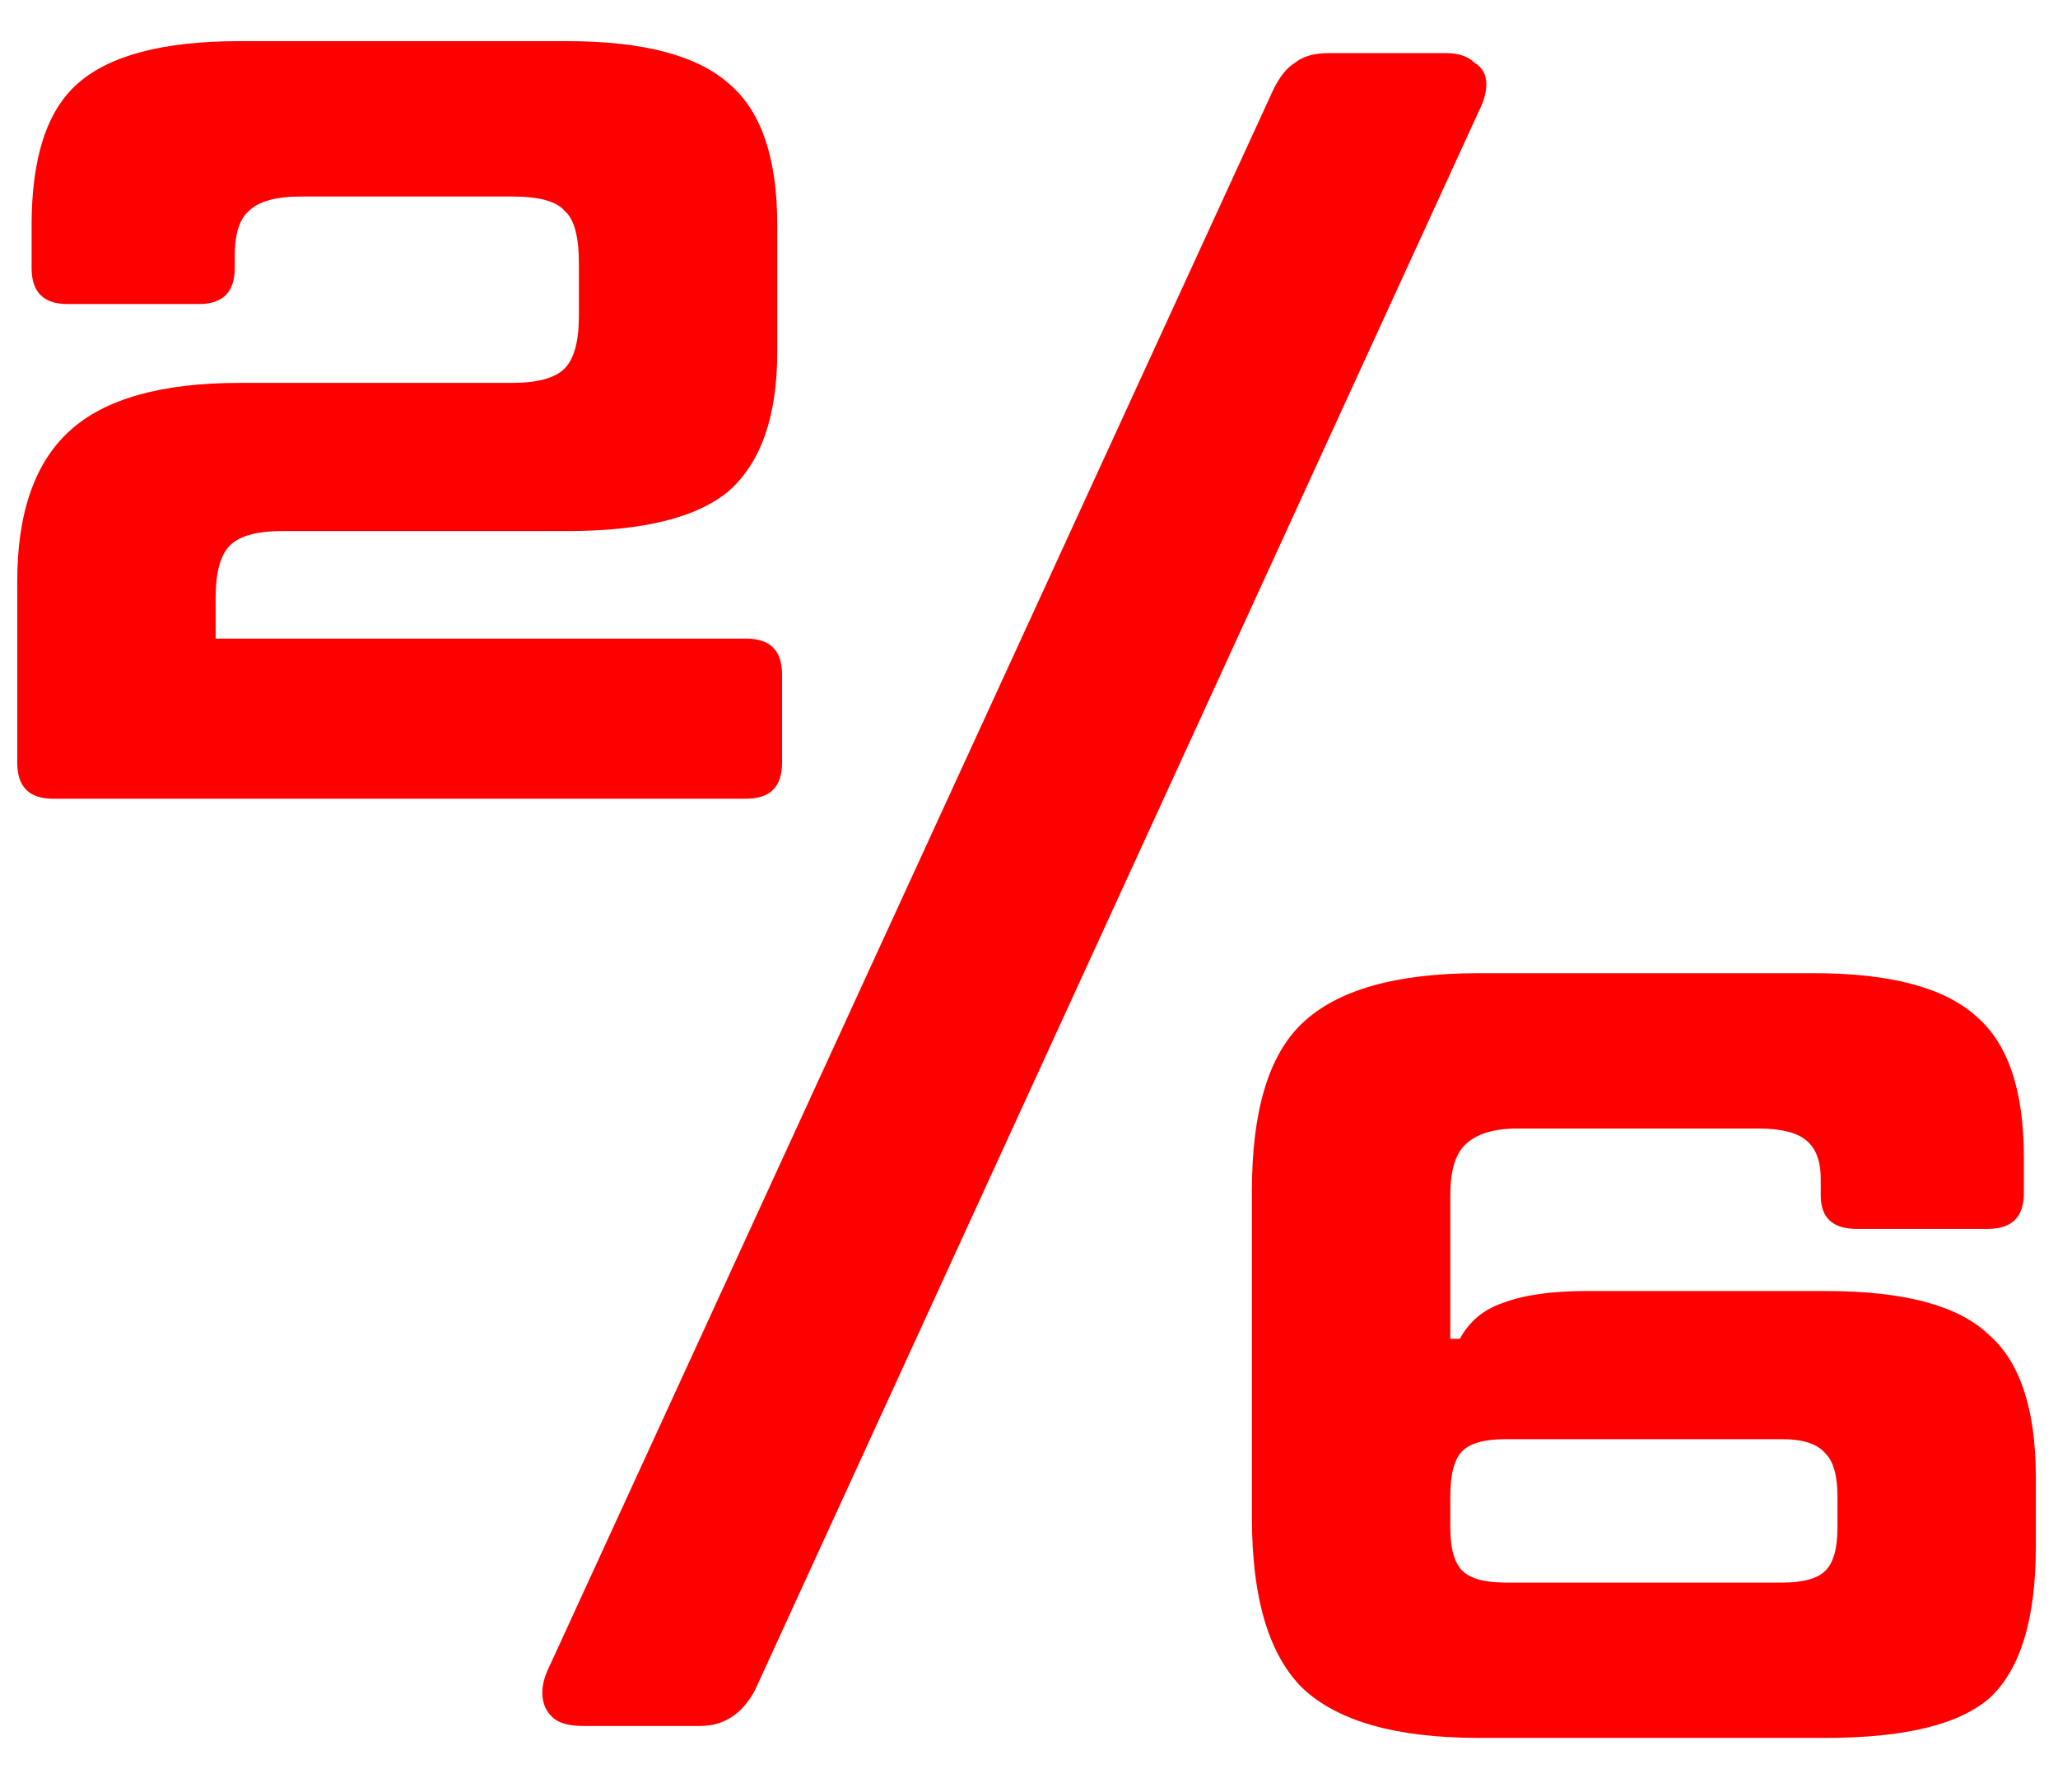 <?xml version="1.0" encoding="UTF-8"?> <svg xmlns="http://www.w3.org/2000/svg" width="31" height="27" viewBox="0 0 31 27" fill="none"> <path d="M0.8 12.032C0.44 12.032 0.26 11.852 0.26 11.492V8.756C0.26 7.724 0.524 6.968 1.052 6.488C1.58 6.008 2.432 5.768 3.608 5.768H7.712C8.096 5.768 8.36 5.696 8.504 5.552C8.648 5.408 8.72 5.144 8.72 4.76V3.968C8.72 3.56 8.648 3.296 8.504 3.176C8.384 3.032 8.12 2.96 7.712 2.96H4.544C4.16 2.96 3.896 3.032 3.752 3.176C3.608 3.296 3.536 3.524 3.536 3.86V4.04C3.536 4.4 3.356 4.58 2.996 4.58H1.016C0.656 4.58 0.476 4.4 0.476 4.04V3.392C0.476 2.384 0.704 1.676 1.16 1.268C1.64 0.836 2.456 0.62 3.608 0.62H8.54C9.692 0.62 10.508 0.836 10.988 1.268C11.468 1.676 11.708 2.384 11.708 3.392V5.3C11.708 6.26 11.468 6.956 10.988 7.388C10.508 7.796 9.692 8 8.54 8H4.256C3.872 8 3.608 8.072 3.464 8.216C3.32 8.36 3.248 8.624 3.248 9.008V9.62H11.24C11.6 9.62 11.78 9.8 11.78 10.16V11.492C11.78 11.852 11.6 12.032 11.24 12.032H0.8ZM8.781 26C8.589 26 8.445 25.964 8.349 25.892C8.229 25.796 8.169 25.664 8.169 25.496C8.169 25.376 8.205 25.244 8.277 25.1L19.185 1.34C19.281 1.148 19.389 1.016 19.509 0.944C19.629 0.848 19.797 0.8 20.013 0.8H21.777C21.969 0.8 22.113 0.848 22.209 0.944C22.329 1.016 22.389 1.124 22.389 1.268C22.389 1.388 22.353 1.52 22.281 1.664L11.373 25.46C11.181 25.82 10.905 26 10.545 26H8.781ZM22.278 26.18C21.03 26.18 20.142 25.928 19.614 25.424C19.11 24.92 18.858 24.068 18.858 22.868V17.936C18.858 16.736 19.11 15.896 19.614 15.416C20.142 14.912 21.03 14.66 22.278 14.66H27.318C28.47 14.66 29.286 14.876 29.766 15.308C30.246 15.716 30.486 16.424 30.486 17.432V17.972C30.486 18.332 30.306 18.512 29.946 18.512H27.966C27.606 18.512 27.426 18.344 27.426 18.008V17.756C27.426 17.492 27.354 17.3 27.21 17.18C27.066 17.06 26.826 17 26.49 17H22.854C22.494 17 22.23 17.084 22.062 17.252C21.918 17.396 21.846 17.648 21.846 18.008V20.168H21.99C22.134 19.904 22.35 19.724 22.638 19.628C22.95 19.508 23.37 19.448 23.898 19.448H27.498C28.674 19.448 29.49 19.664 29.946 20.096C30.426 20.504 30.666 21.224 30.666 22.256V23.3C30.666 24.38 30.438 25.136 29.982 25.568C29.526 25.976 28.698 26.18 27.498 26.18H22.278ZM26.85 23.84C27.162 23.84 27.378 23.78 27.498 23.66C27.618 23.54 27.678 23.324 27.678 23.012V22.544C27.678 22.232 27.618 22.016 27.498 21.896C27.378 21.752 27.162 21.68 26.85 21.68H22.674C22.362 21.68 22.146 21.74 22.026 21.86C21.906 21.98 21.846 22.208 21.846 22.544V23.012C21.846 23.324 21.906 23.54 22.026 23.66C22.146 23.78 22.362 23.84 22.674 23.84H26.85Z" fill="#FF0000"></path> </svg> 